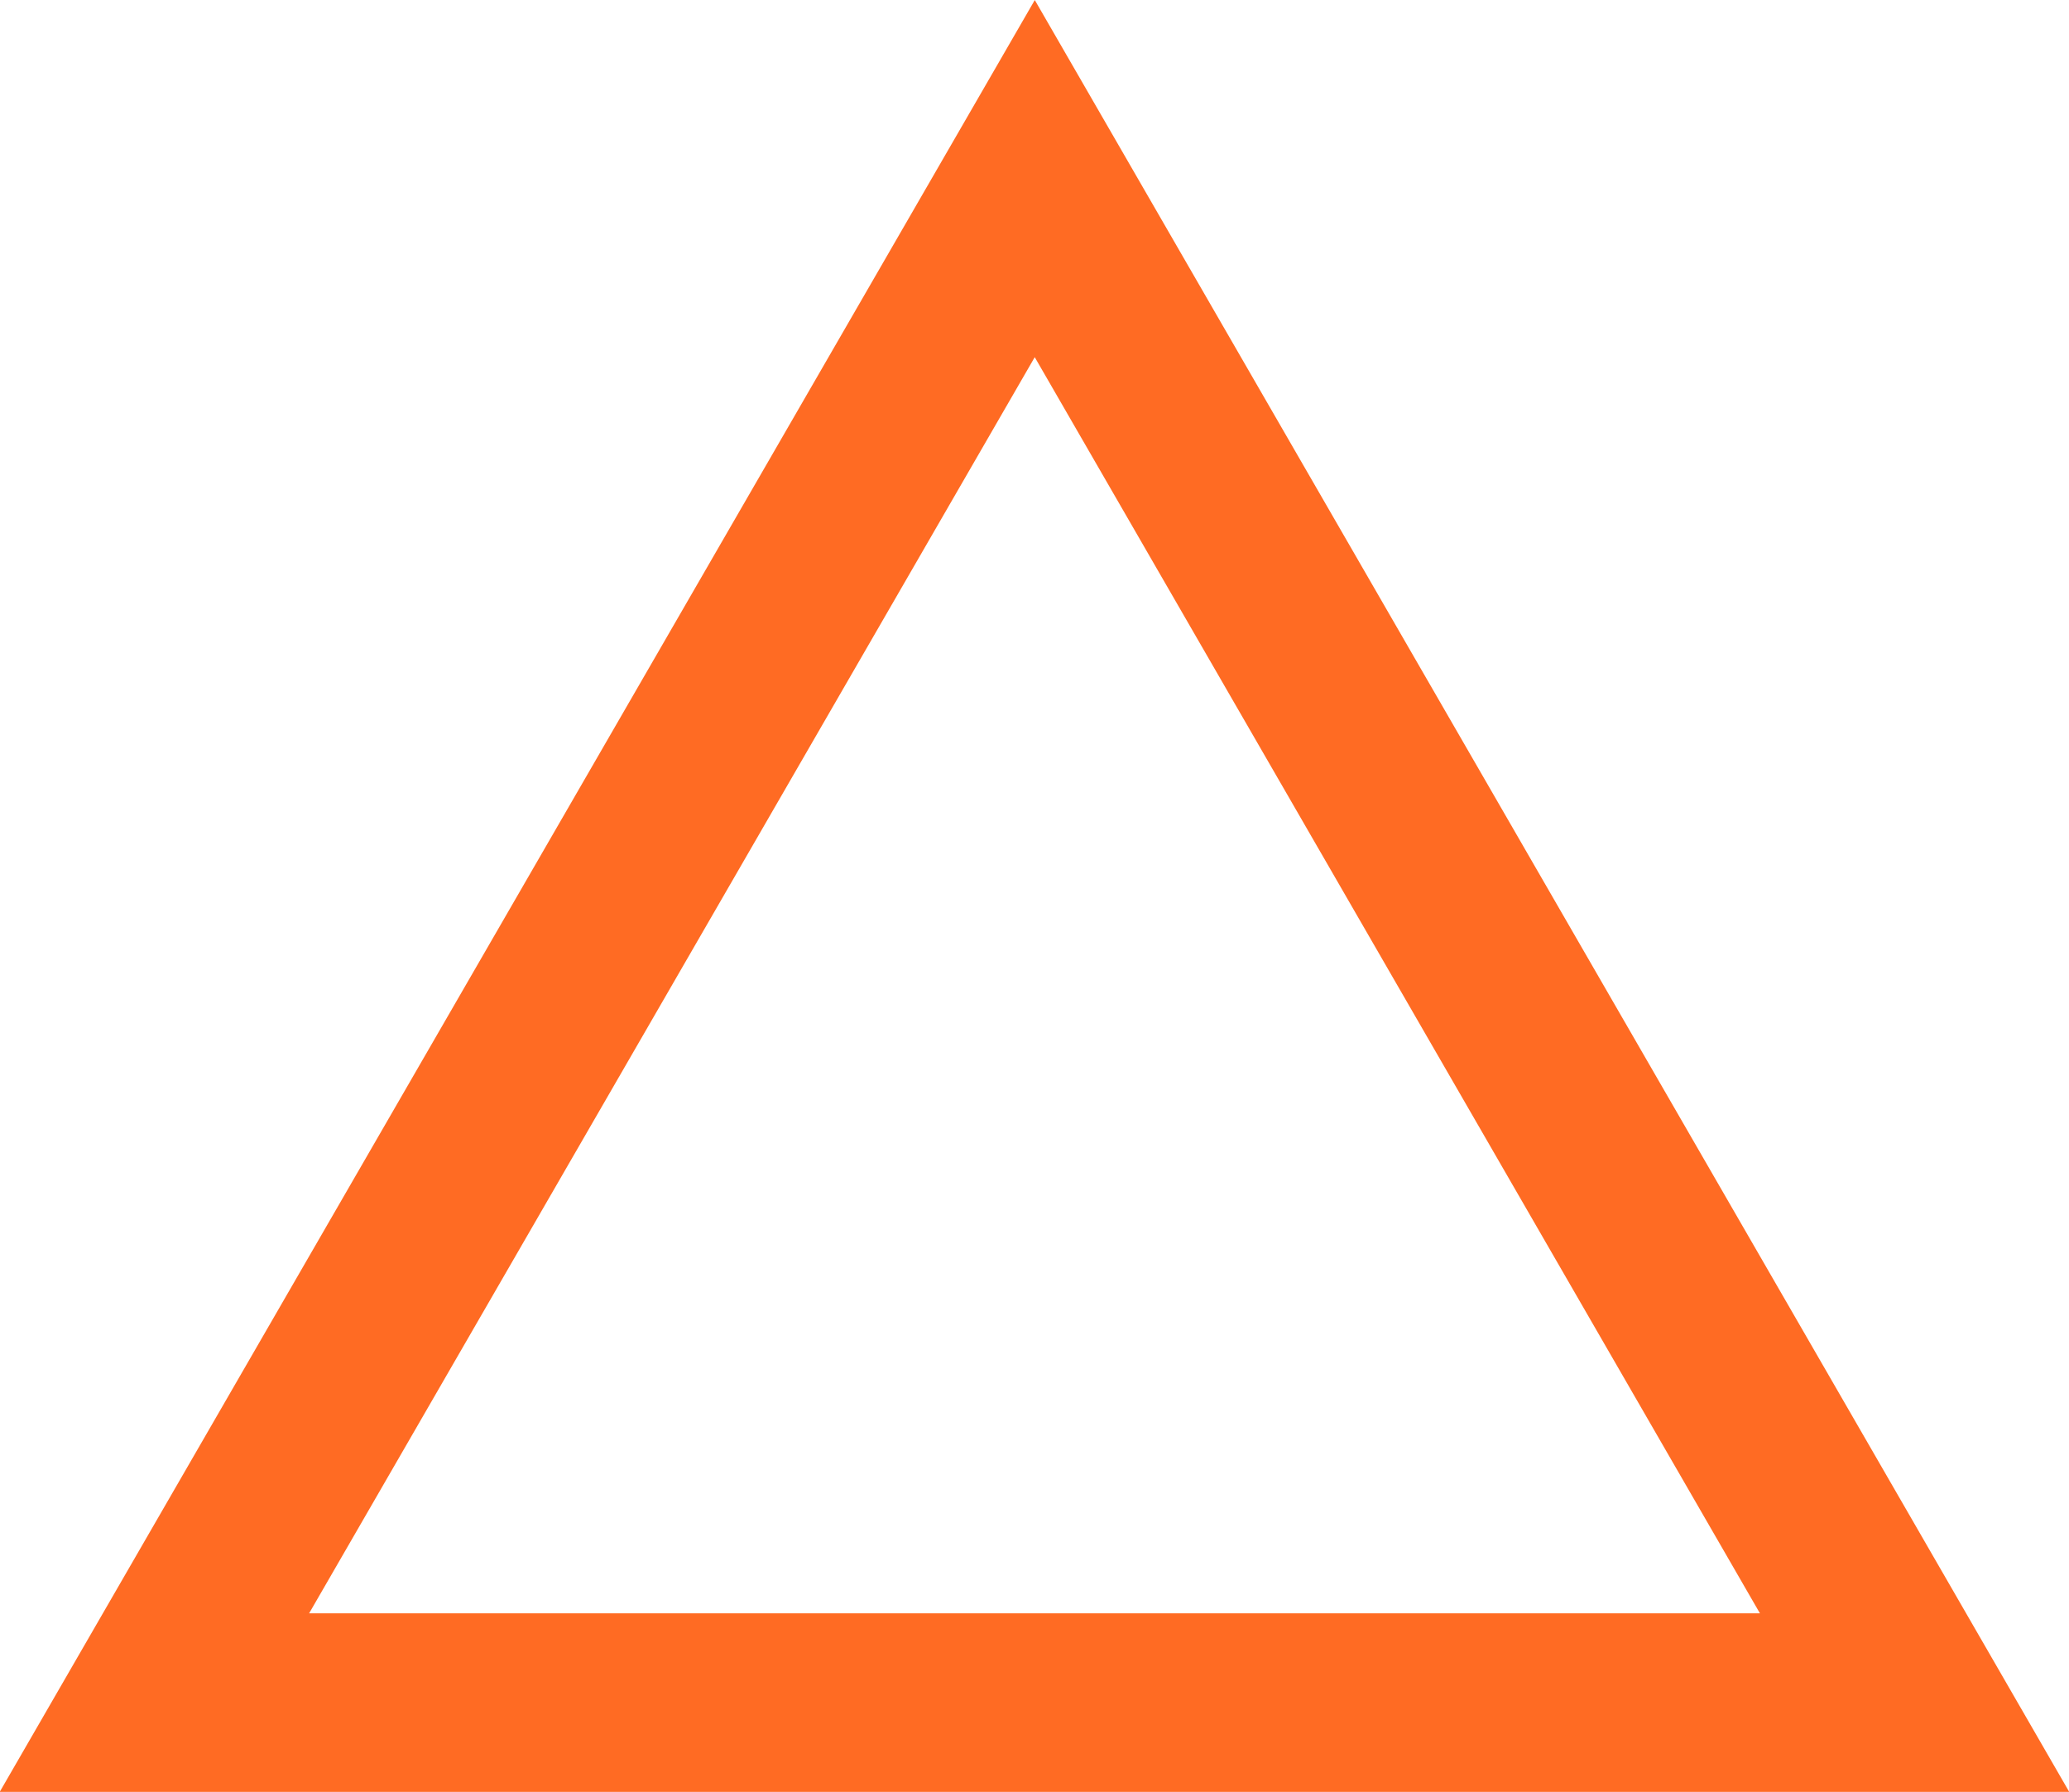 <?xml version="1.0" encoding="UTF-8"?> <svg xmlns="http://www.w3.org/2000/svg" viewBox="0 0 39.39 34.11"><defs><style>.cls-1{fill:none;stroke:#ff6b23;stroke-miterlimit:10;stroke-width:3.4px;}</style></defs><g id="Слой_2" data-name="Слой 2"><g id="Слой_1-2" data-name="Слой 1"><polygon class="cls-1" points="19.7 3.4 2.94 32.41 36.45 32.41 19.7 3.4"></polygon></g></g></svg> 